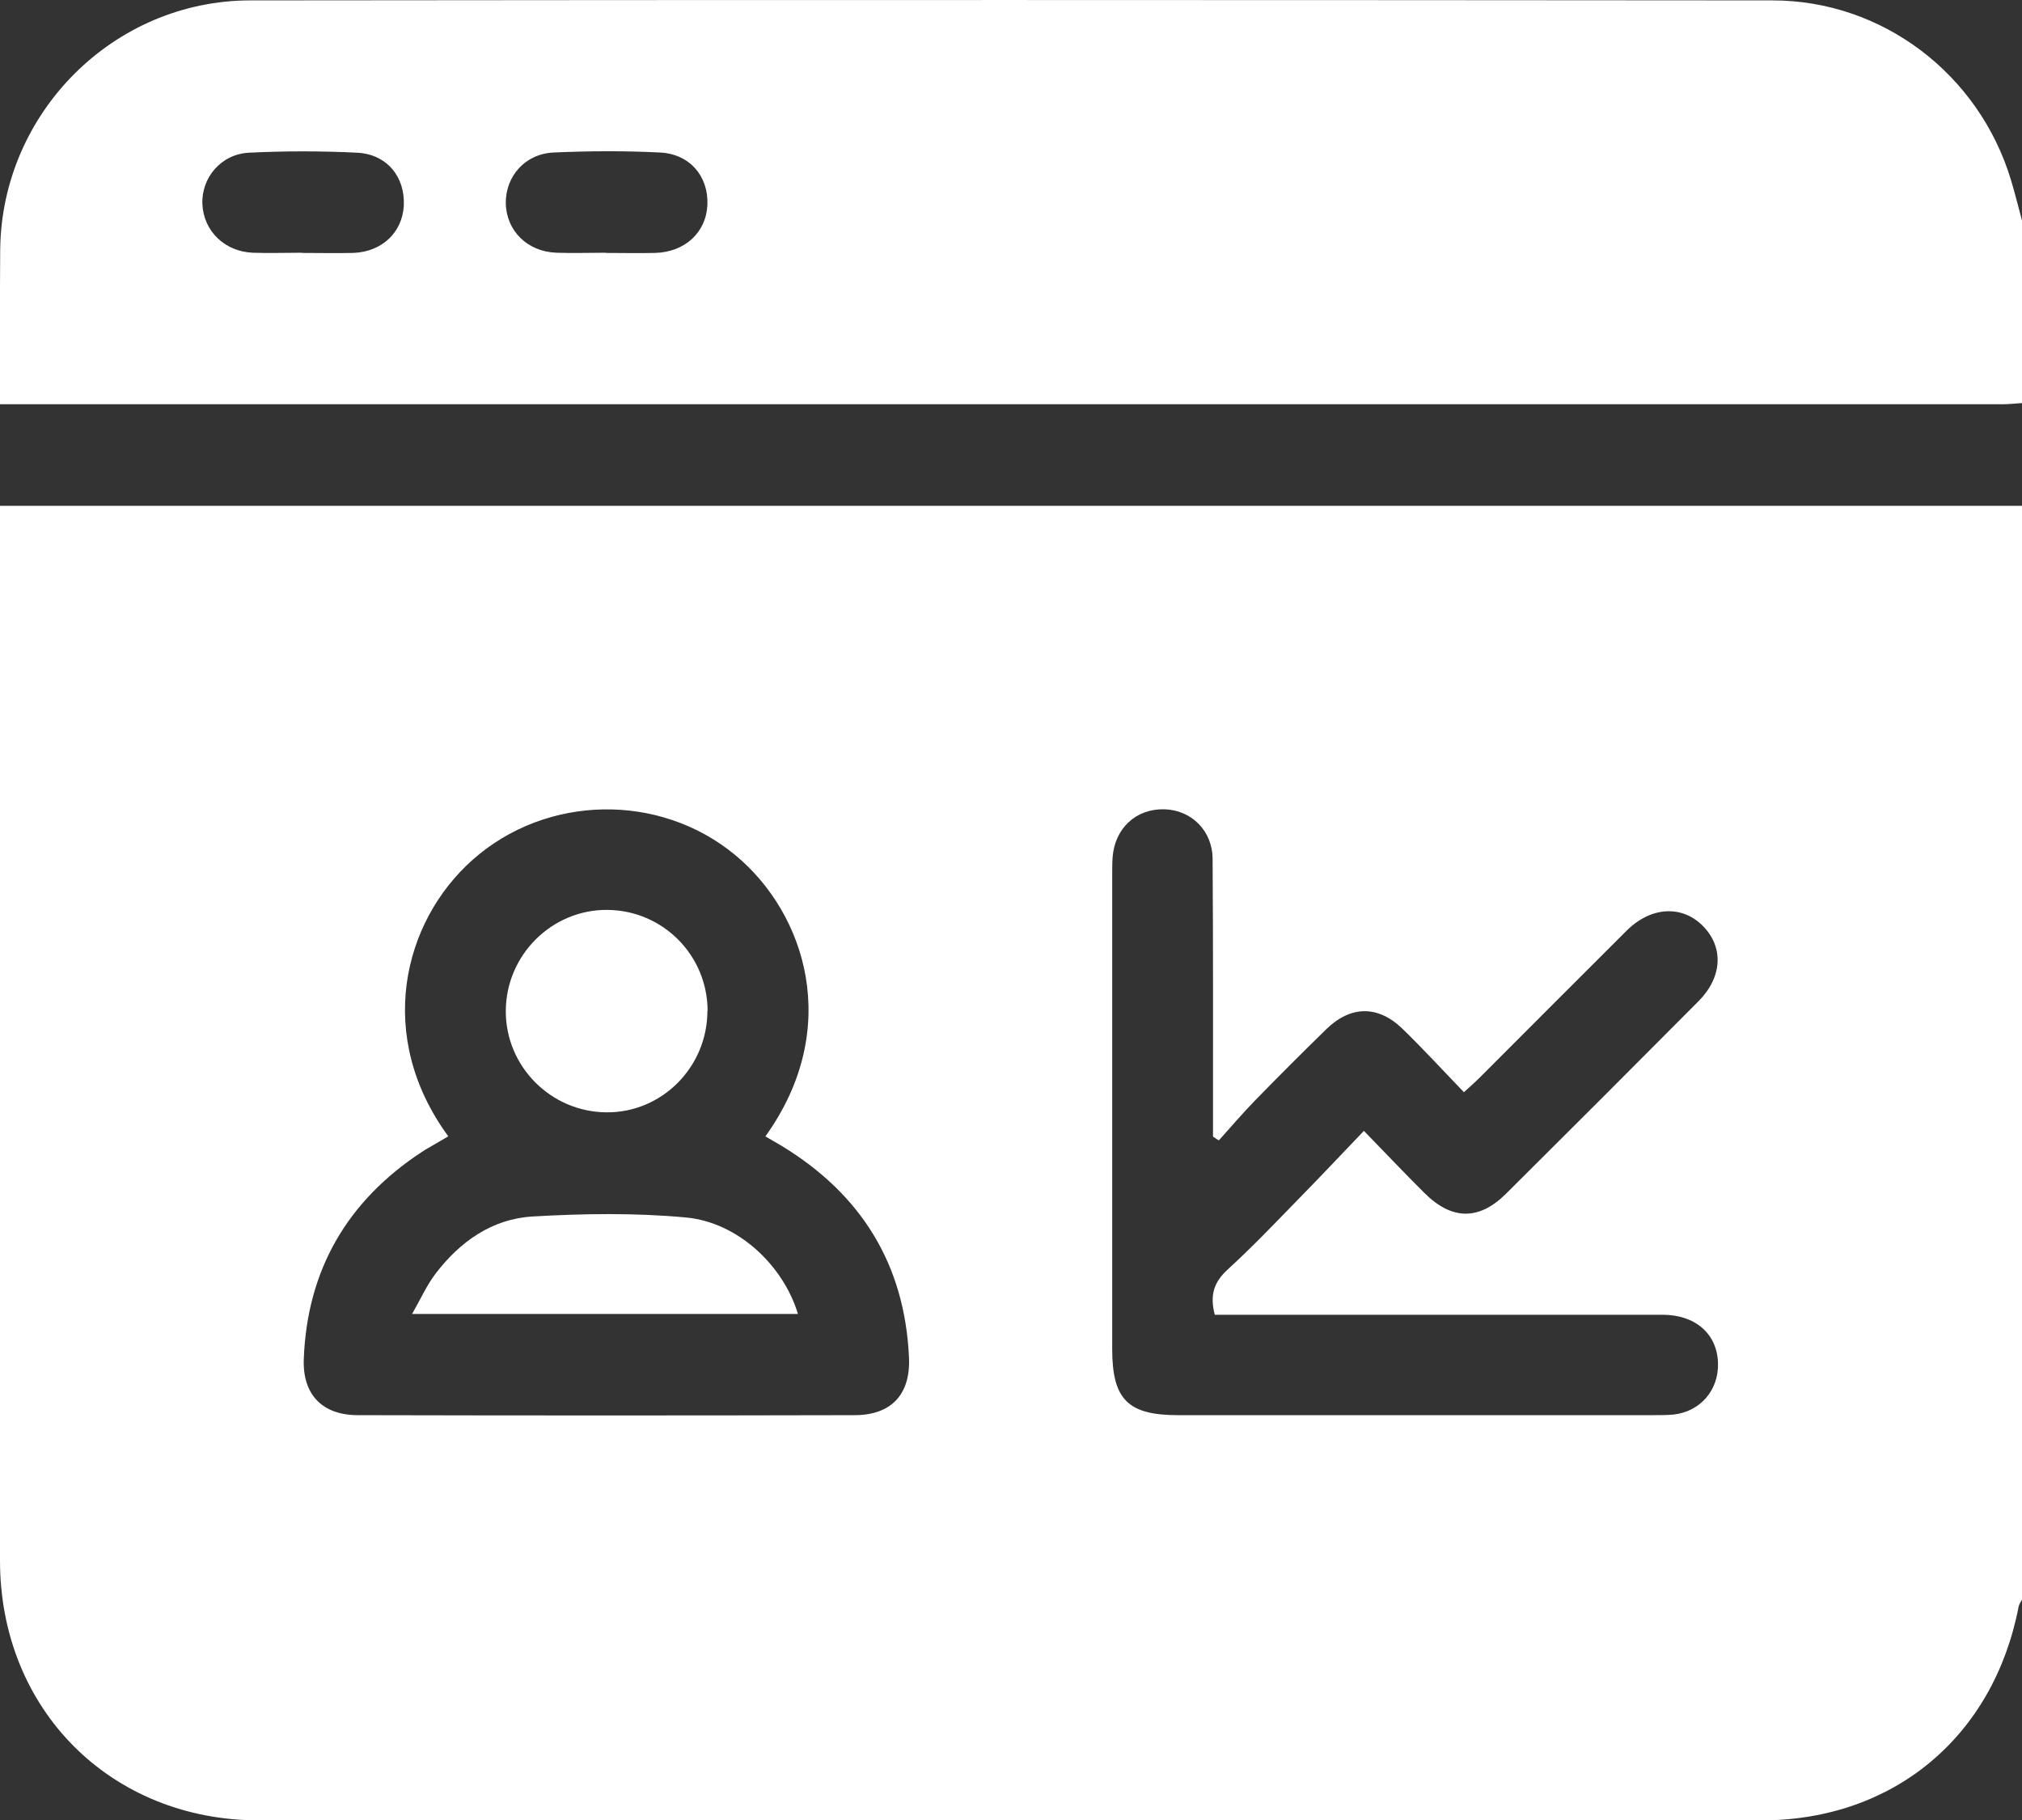 <?xml version="1.0" encoding="UTF-8"?>
<svg id="Layer_2" data-name="Layer 2" xmlns="http://www.w3.org/2000/svg" viewBox="0 0 102.5 92.27">
  <rect x="0" y="0" width="102.5" height="92.27" fill="#333333" stroke="none"/>
  <defs>
    <style>
      .cls-1 {
        fill: #fff;
      }
    </style>
  </defs>
  <g id="Layer_1-2" data-name="Layer 1">
    <g>
      <path class="cls-1" d="m102.5,25.63v55.45c-.06.11-.14.22-.17.35-1.27,6.6-6.34,10.83-13.03,10.84-25.39,0-50.77,0-76.16,0-7.54,0-13.14-5.63-13.14-13.17,0-17.45,0-34.89,0-52.34,0-.35,0-.71,0-1.12h102.49ZM22.72,57.6c-.25.15-.45.26-.65.38-.23.14-.47.26-.69.41-3.77,2.48-5.81,5.97-5.98,10.49-.07,1.8.93,2.84,2.72,2.85,8.4.02,16.8.02,25.2,0,1.86,0,2.84-1.05,2.76-2.91-.21-4.73-2.42-8.28-6.44-10.73-.28-.17-.56-.32-.84-.49,3.94-5.49,2.02-11.33-1.53-14.26-3.84-3.18-9.58-3.07-13.31.24-3.55,3.15-4.95,8.94-1.24,14.01Zm39.06.2c-.1-.06-.19-.12-.29-.19,0-.35,0-.7,0-1.05,0-4.34.01-8.67-.02-13.01,0-1.44-1.07-2.49-2.44-2.53-1.44-.04-2.52.96-2.63,2.44-.02.3-.02.6-.02.9,0,8,0,16.01,0,24.01,0,2.56.79,3.36,3.34,3.36,8,0,16.01,0,24.01,0,.37,0,.74,0,1.1-.03,1.36-.15,2.29-1.23,2.26-2.59-.03-1.48-1.13-2.47-2.81-2.47-7.2,0-14.41,0-21.61,0-.38,0-.76,0-1.09,0-.27-1.03-.02-1.67.65-2.29,1.23-1.12,2.38-2.33,3.55-3.53,1.11-1.13,2.19-2.28,3.36-3.5,1.13,1.16,2.09,2.18,3.08,3.16,1.38,1.37,2.75,1.38,4.11.04,3.26-3.24,6.52-6.5,9.76-9.76,1.22-1.22,1.3-2.73.25-3.81-1.06-1.09-2.65-1.01-3.89.23-2.48,2.47-4.95,4.95-7.43,7.43-.23.23-.47.44-.81.75-1.06-1.1-2.05-2.18-3.1-3.2-1.25-1.22-2.64-1.2-3.88.01-1.22,1.19-2.42,2.39-3.61,3.61-.64.66-1.24,1.36-1.85,2.04Z"/>
      <path class="cls-1" d="m102.5,11.22v9.21c-.33.02-.66.06-.99.06-33.46,0-66.93,0-100.39,0H0C0,17.77-.01,15.21.01,12.64.09,5.72,5.75.03,12.68.02c25.72-.03,51.45-.02,77.17,0,5.58,0,10.47,3.74,12.09,9.1.21.69.38,1.4.57,2.1Zm-71.79,1.6c.83,0,1.67.02,2.5,0,1.51-.04,2.59-1.04,2.65-2.44.06-1.44-.89-2.58-2.41-2.65-1.79-.09-3.6-.08-5.39,0-1.45.07-2.43,1.21-2.42,2.56.02,1.4,1.09,2.47,2.57,2.52.83.03,1.67,0,2.5,0Zm-15.41,0c.87,0,1.73.02,2.6,0,1.46-.05,2.5-1.04,2.57-2.4.07-1.45-.85-2.6-2.36-2.68-1.83-.09-3.67-.09-5.49,0-1.42.07-2.42,1.28-2.36,2.61.06,1.35,1.12,2.4,2.55,2.46.83.03,1.67,0,2.5,0Z"/>
      <path class="cls-1" d="m35.86,51.24c0,2.85-2.32,5.18-5.14,5.14-2.8-.03-5.08-2.32-5.08-5.12,0-2.84,2.33-5.17,5.16-5.14,2.81.03,5.06,2.3,5.07,5.11Z"/>
      <path class="cls-1" d="m40.46,66.6h-19.57c.43-.75.74-1.45,1.18-2.03,1.24-1.63,2.87-2.79,4.93-2.91,2.58-.15,5.2-.19,7.77.05,2.62.24,4.93,2.41,5.68,4.89Z"/>
    </g>
  </g>
</svg>